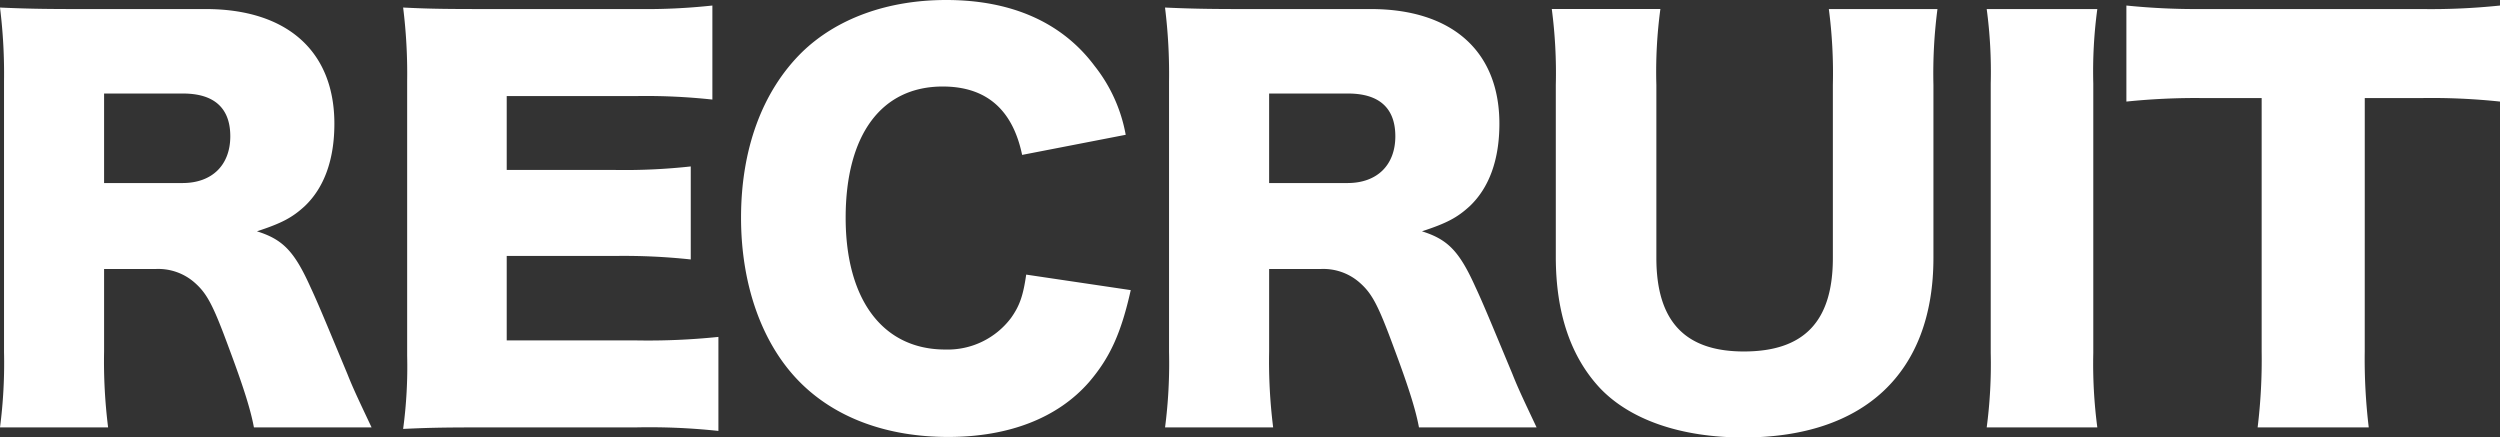 <svg xmlns="http://www.w3.org/2000/svg" width="380.886" height="66.65"><rect width="100%" height="100%" fill="#333333" stroke="none"/><defs><clipPath id="a"><path data-name="長方形 1648" fill="#fff" d="M0 0h380.887v66.65H0z"/></clipPath></defs><g data-name="グループ 204"><g data-name="グループ 203" clip-path="url(#a)" fill="#fff"><path data-name="パス 884" d="M38.687 65.119c-.459-2.452-1.378-5.593-3.754-11.952-2.451-6.665-3.371-8.427-5.285-10.112a8.372 8.372 0 00-5.976-2.069h-7.814V53.55a80.863 80.863 0 00.613 11.569H0a75.736 75.736 0 00.613-11.491V12.411A81.747 81.747 0 000 1.15c3.371.152 6.2.23 11.414.23h19.919c12.411 0 19.611 6.434 19.611 17.467 0 5.44-1.532 9.729-4.52 12.564-1.915 1.761-3.524 2.6-7.278 3.831 3.907 1.225 5.668 2.988 8.121 8.427 1.149 2.451 2.222 5.056 5.668 13.33.843 2.144 1.763 4.06 3.677 8.121zM27.809 27.887c4.52 0 7.278-2.758 7.278-7.125 0-4.29-2.451-6.512-7.2-6.512H15.858v13.637z"/><path data-name="パス 885" d="M109.453 65.654a98.422 98.422 0 00-12.64-.536H72.681c-5.823 0-7.967.077-11.262.23a70.669 70.669 0 00.613-11.185V12.334a81.32 81.32 0 00-.613-11.186c3.141.153 5.285.23 11.262.23h24.438a94.13 94.13 0 0011.415-.535v14.326a94.086 94.086 0 00-11.415-.536H77.2v11.261h16.548a91.9 91.9 0 0011.492-.536V39.53a94.645 94.645 0 00-11.492-.535H77.2v12.87h19.766a103.724 103.724 0 0012.487-.536z"/><path data-name="パス 886" d="M155.726 23.6c-1.456-6.972-5.516-10.419-12.1-10.419-9.346 0-14.786 7.355-14.786 20 0 12.487 5.67 20.071 15.169 20.071a12.071 12.071 0 0010.036-4.826c1.3-1.839 1.839-3.371 2.3-6.589l15.929 2.363c-1.456 6.512-3.142 10.265-6.359 14.02-4.749 5.439-12.18 8.35-21.451 8.35-9.346 0-17.237-2.912-22.676-8.428-5.67-5.745-8.887-14.709-8.887-24.974 0-10.42 3.217-19.229 9.27-25.2C127.453 2.834 135.195 0 144.158 0c9.882 0 17.62 3.371 22.6 10.036a23.659 23.659 0 014.749 10.5z"/><path data-name="パス 887" d="M216.187 65.119c-.459-2.452-1.378-5.593-3.754-11.952-2.451-6.665-3.371-8.427-5.286-10.112a8.372 8.372 0 00-5.976-2.069h-7.813V53.55a80.862 80.862 0 00.613 11.569h-16.47a75.742 75.742 0 00.607-11.491V12.411a81.753 81.753 0 00-.613-11.261c3.371.152 6.2.23 11.414.23h19.919c12.411 0 19.611 6.434 19.611 17.467 0 5.44-1.532 9.729-4.52 12.564-1.915 1.761-3.524 2.6-7.278 3.831 3.907 1.225 5.668 2.988 8.121 8.427 1.149 2.451 2.222 5.056 5.668 13.33.843 2.144 1.763 4.06 3.677 8.121zm-10.879-37.232c4.52 0 7.278-2.758 7.278-7.125 0-4.29-2.451-6.512-7.2-6.512h-12.028v13.637z"/><path data-name="パス 888" d="M295.181 1.378a76.044 76.044 0 00-.614 11.568V39.3c0 17.467-10.495 27.349-28.957 27.349-9.5 0-17.237-2.681-21.834-7.507-4.445-4.75-6.742-11.415-6.742-20v-26.2a74.933 74.933 0 00-.613-11.568h16.547a71.223 71.223 0 00-.613 11.568V39.3c0 9.653 4.366 14.248 13.33 14.248 9.193 0 13.56-4.6 13.56-14.248V12.946a75.405 75.405 0 00-.614-11.568z"/><path data-name="パス 889" d="M319.536 1.378a70.847 70.847 0 00-.614 11.338V53.78a73.973 73.973 0 00.614 11.338h-16.853a73.5 73.5 0 00.613-11.338V12.716a71.621 71.621 0 00-.613-11.338z"/><path data-name="パス 890" d="M360.278 53.55a87.294 87.294 0 00.612 11.569h-16.93a85.085 85.085 0 00.613-11.569V14.939h-9.04a103.525 103.525 0 00-11.568.536V.843a104.893 104.893 0 0011.414.536h33.556A101.345 101.345 0 00380.89.843v14.633a98.792 98.792 0 00-11.951-.536h-8.657z"/></g></g></svg>